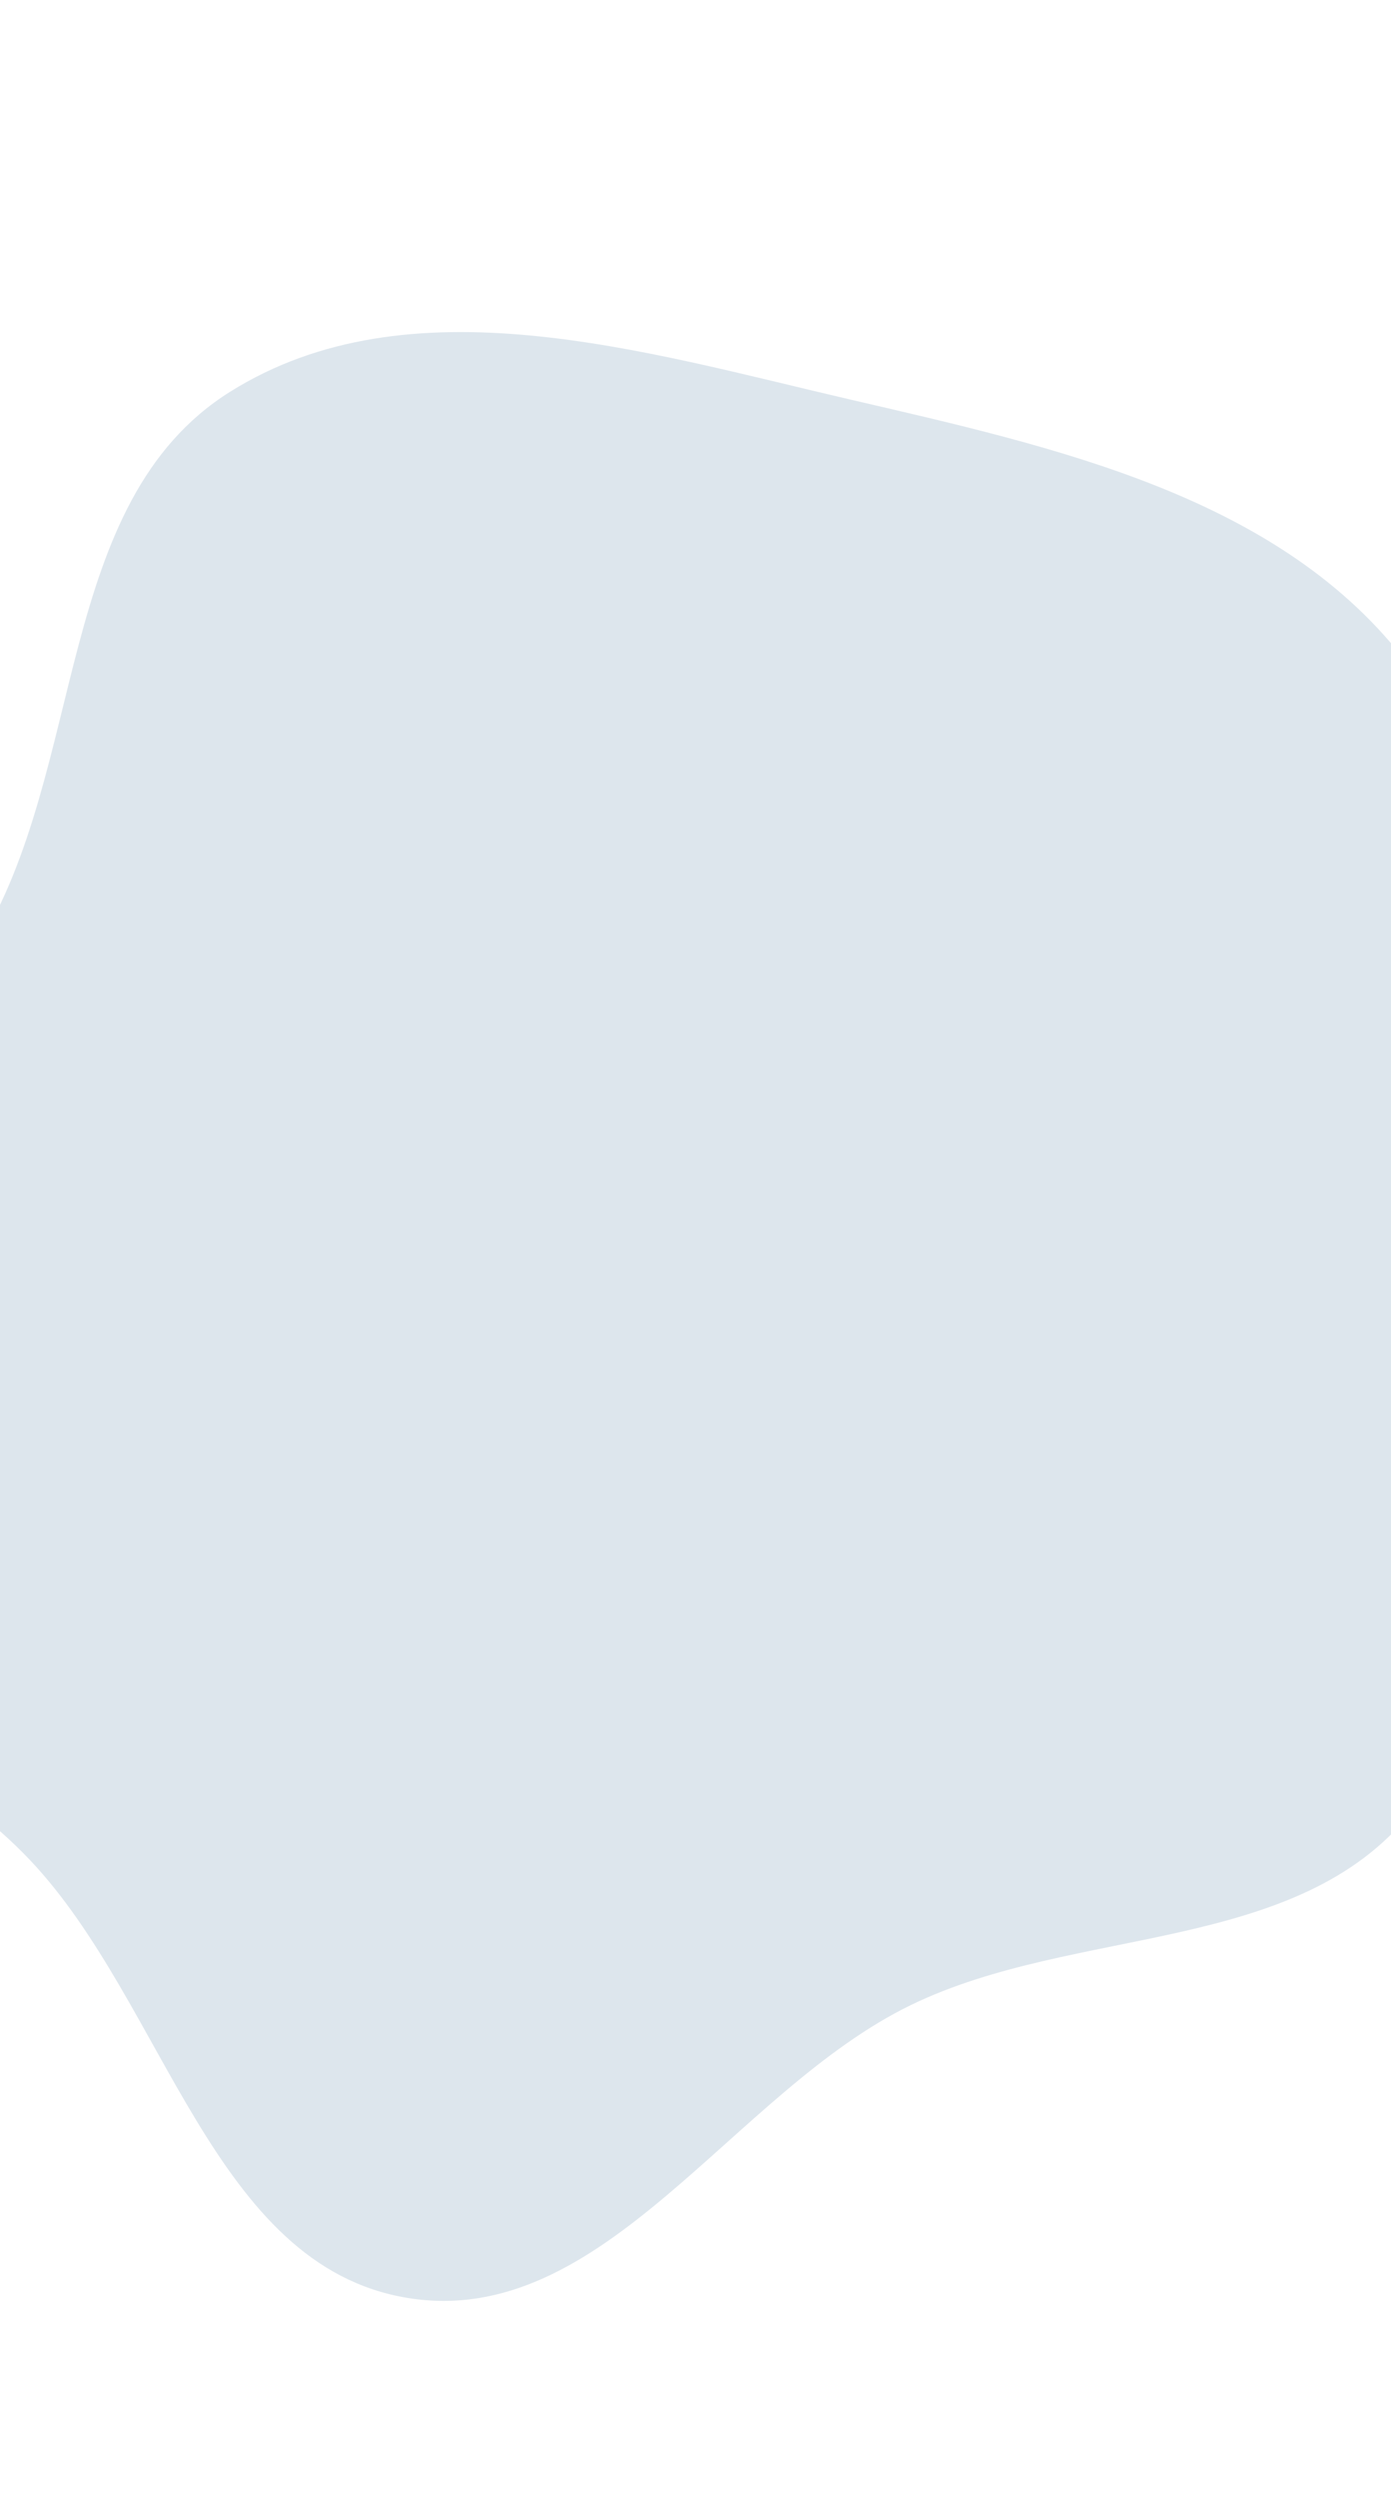 <svg width="360" height="647" viewBox="0 0 360 647" fill="none" xmlns="http://www.w3.org/2000/svg">
<path fill-rule="evenodd" clip-rule="evenodd" d="M59.543 101.396C105.953 72.297 166.487 90.96 219.845 103.355C273.226 115.756 331.783 128.435 364.666 172.276C396.855 215.19 387.862 273.884 387.991 327.528C388.108 376.406 395.801 430.52 365.378 468.778C335.844 505.918 278.552 498.161 235.849 518.85C189.466 541.321 156.329 603.051 105.471 594.697C55.024 586.411 42.897 518.53 7.769 481.387C-29.809 441.655 -103.969 424.536 -107.1 369.938C-110.25 315.024 -34.8 291.572 -5.798 244.836C22.6 199.073 13.912 130.007 59.543 101.396Z" fill="#DDE6ED"/>
</svg>
